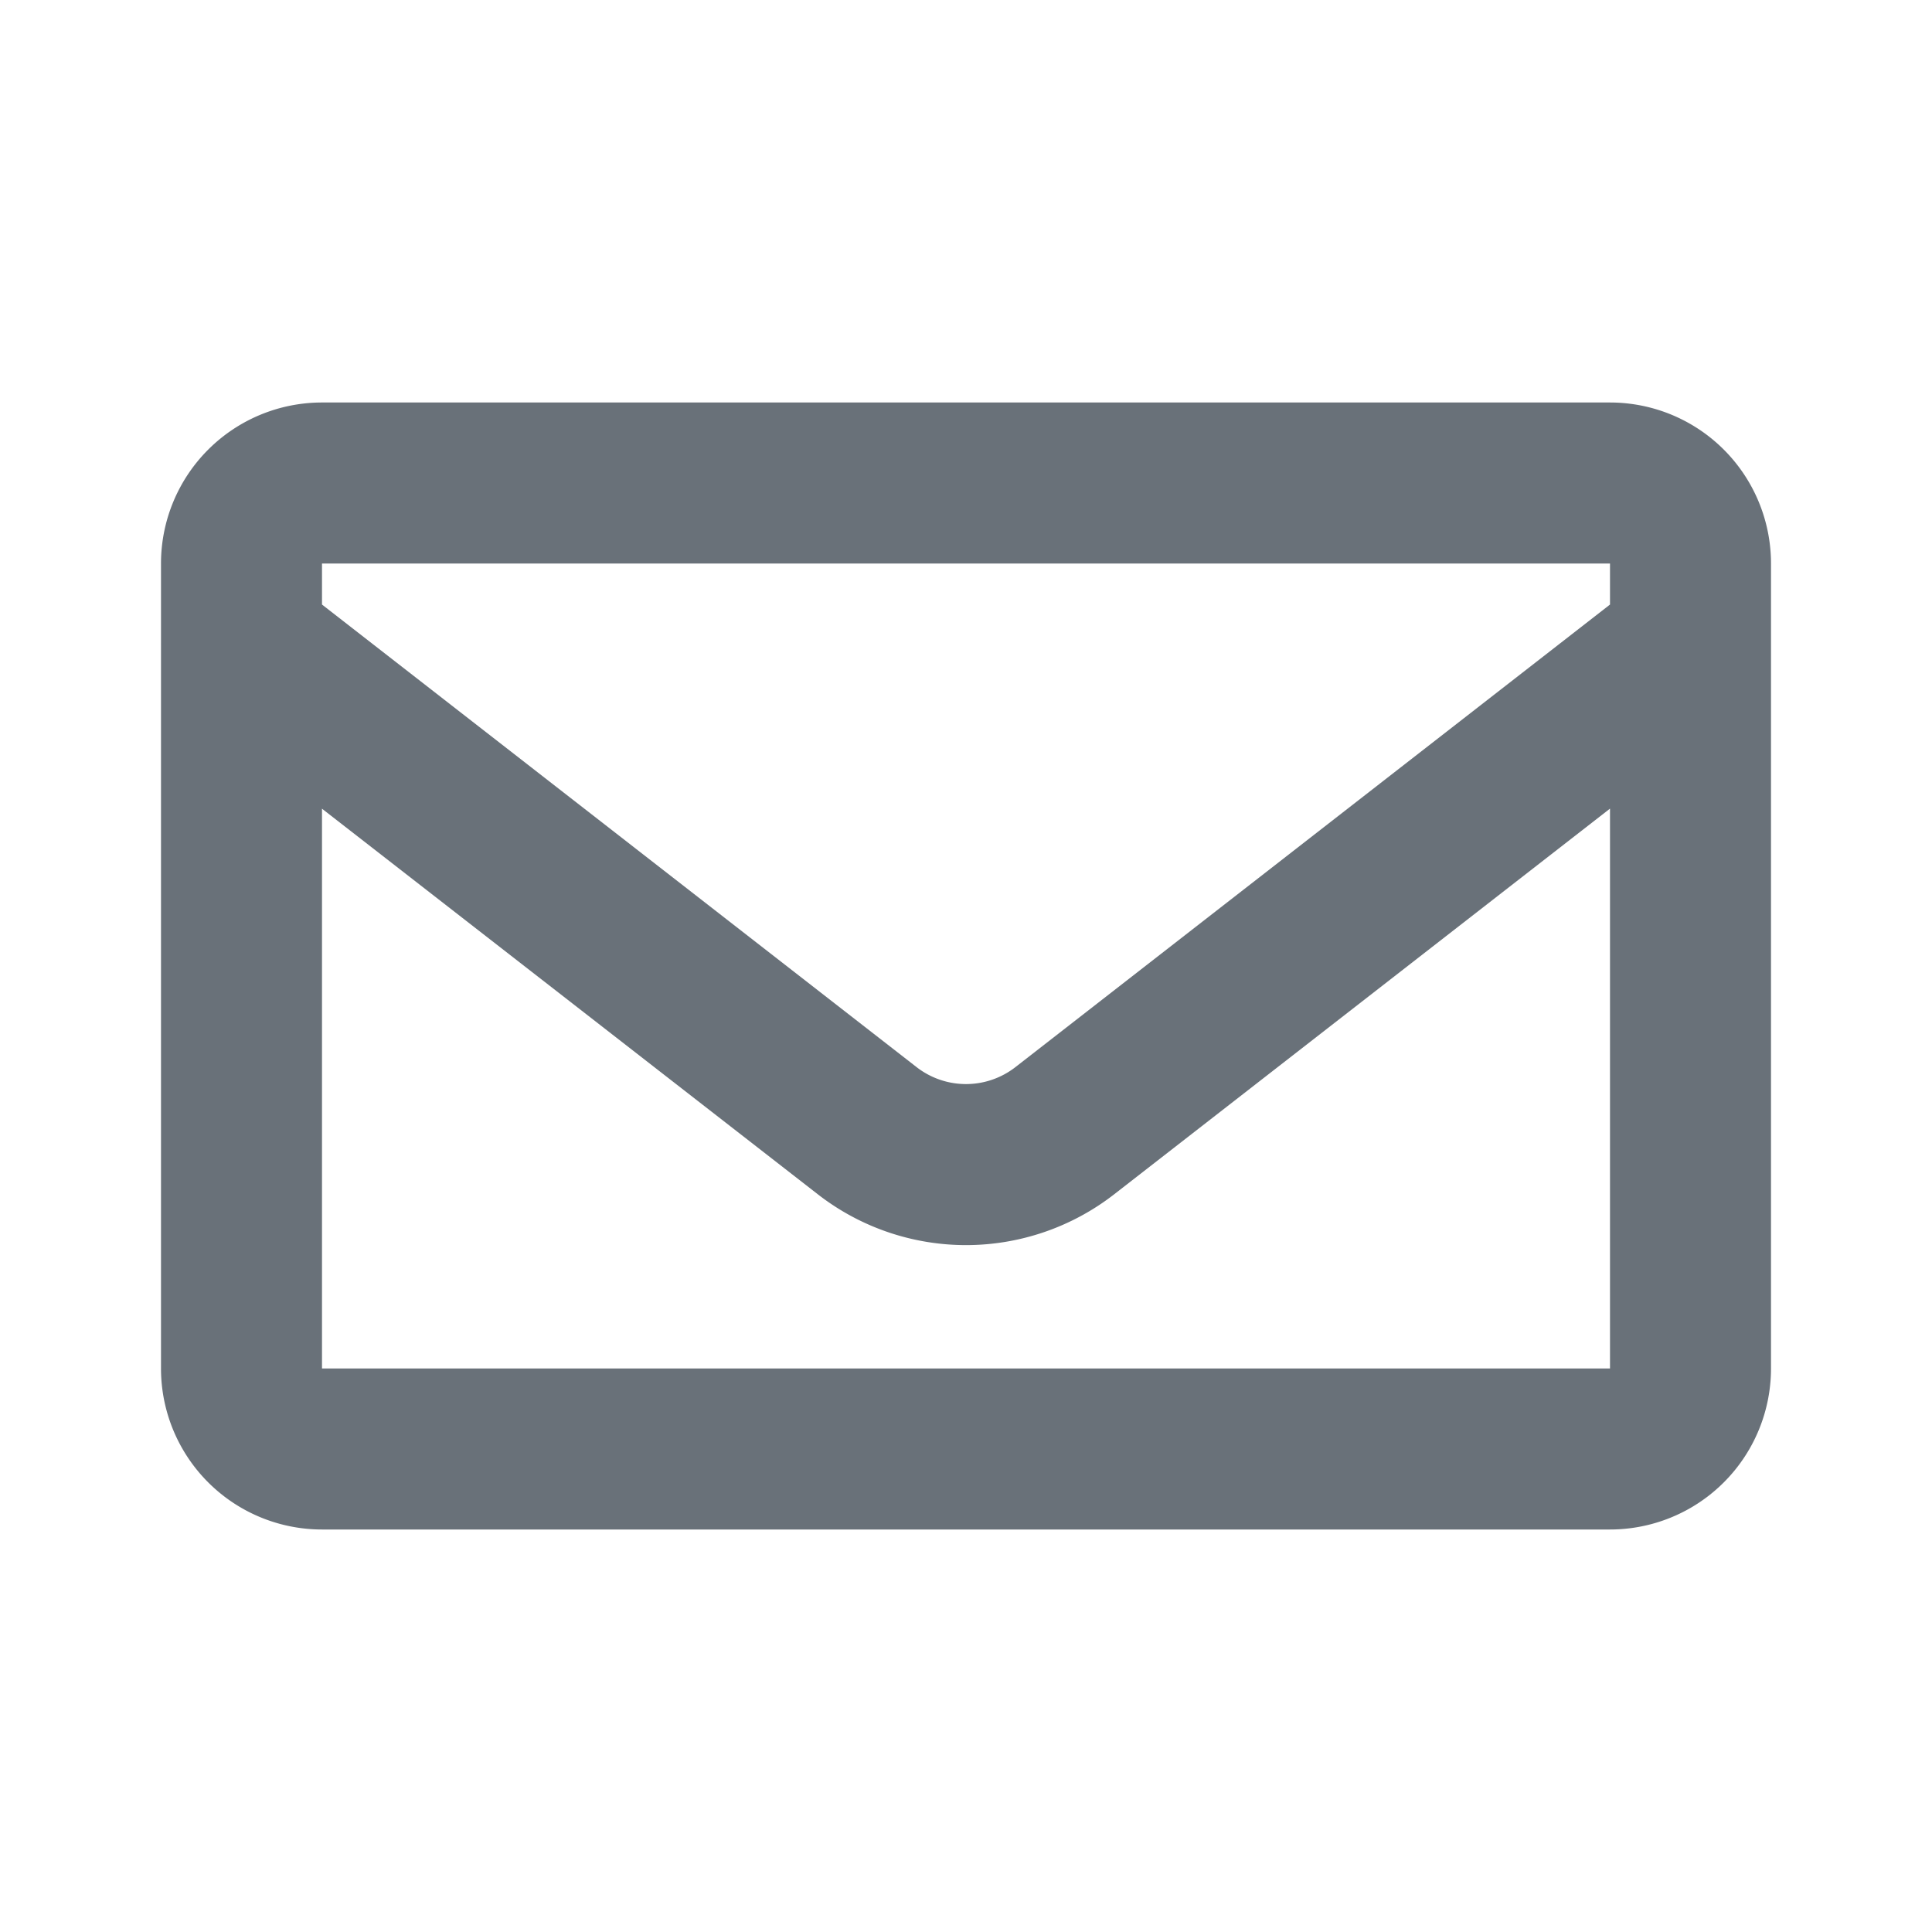 <svg xmlns="http://www.w3.org/2000/svg" width="24" height="24" fill="none" viewBox="0 0 24 24"><path fill="#2A3541" fill-opacity="0.7" fill-rule="evenodd" d="M2 17a2 2 0 0 0 2 2h16a2 2 0 0 0 2-2V7a2 2 0 0 0-2-2H4a2 2 0 0 0-2 2v.99a.87.87 0 0 0 0 .019zm18-9.49V7H4v.51l7.386 5.746a1 1 0 0 0 1.228 0zM4 10.046V17h16v-6.955l-6.158 4.79a3 3 0 0 1-3.684 0z" clip-rule="evenodd"/></svg>